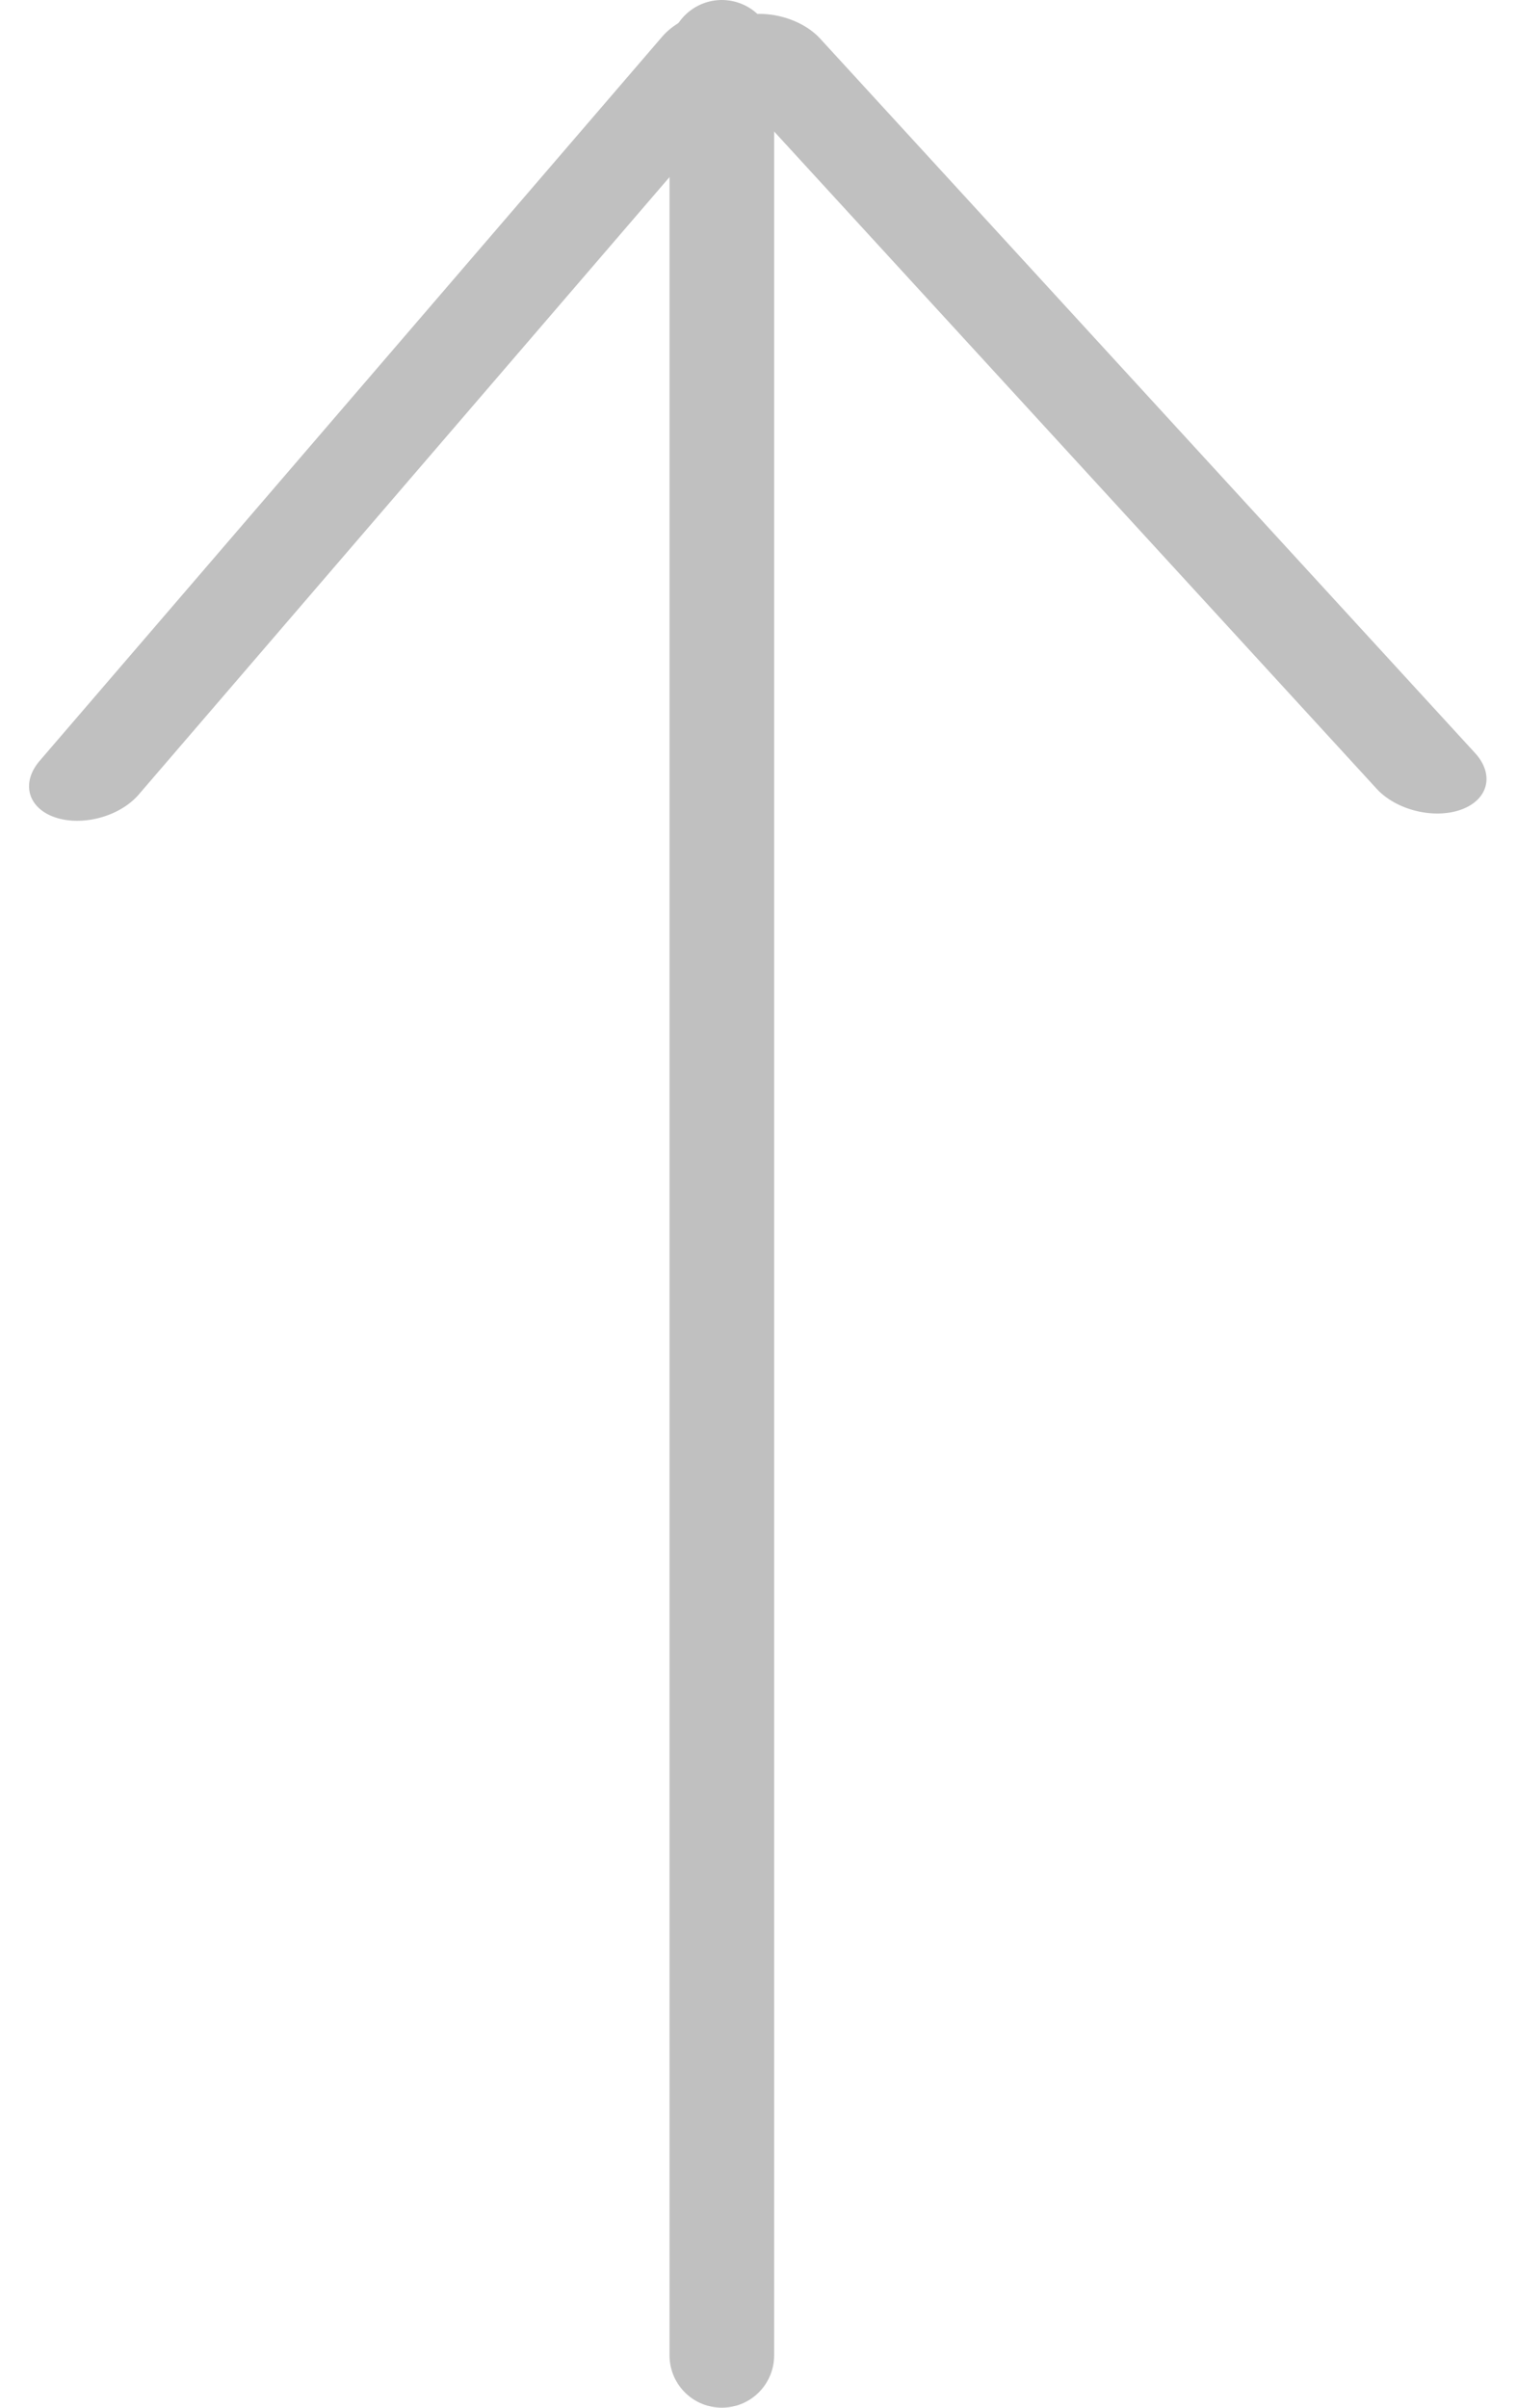 <?xml version="1.0" encoding="UTF-8"?>
<svg xmlns="http://www.w3.org/2000/svg" width="29" height="46" viewBox="0 0 29 46" fill="none">
  <line x1="13.799" y1="45" x2="13.799" y2="1" stroke="#C0C0C0" stroke-width="2" stroke-linecap="round"></line>
  <line x1="1" y1="-1" x2="19.255" y2="-1" transform="matrix(0.652 -0.758 0.947 0.322 2 15.938)" stroke="#C0C0C0" stroke-width="2" stroke-linecap="round"></line>
  <line x1="1" y1="-1" x2="19.524" y2="-1" transform="matrix(-0.676 -0.737 0.94 -0.342 28.875 15.125)" stroke="#C0C0C0" stroke-width="2" stroke-linecap="round"></line>
</svg>

